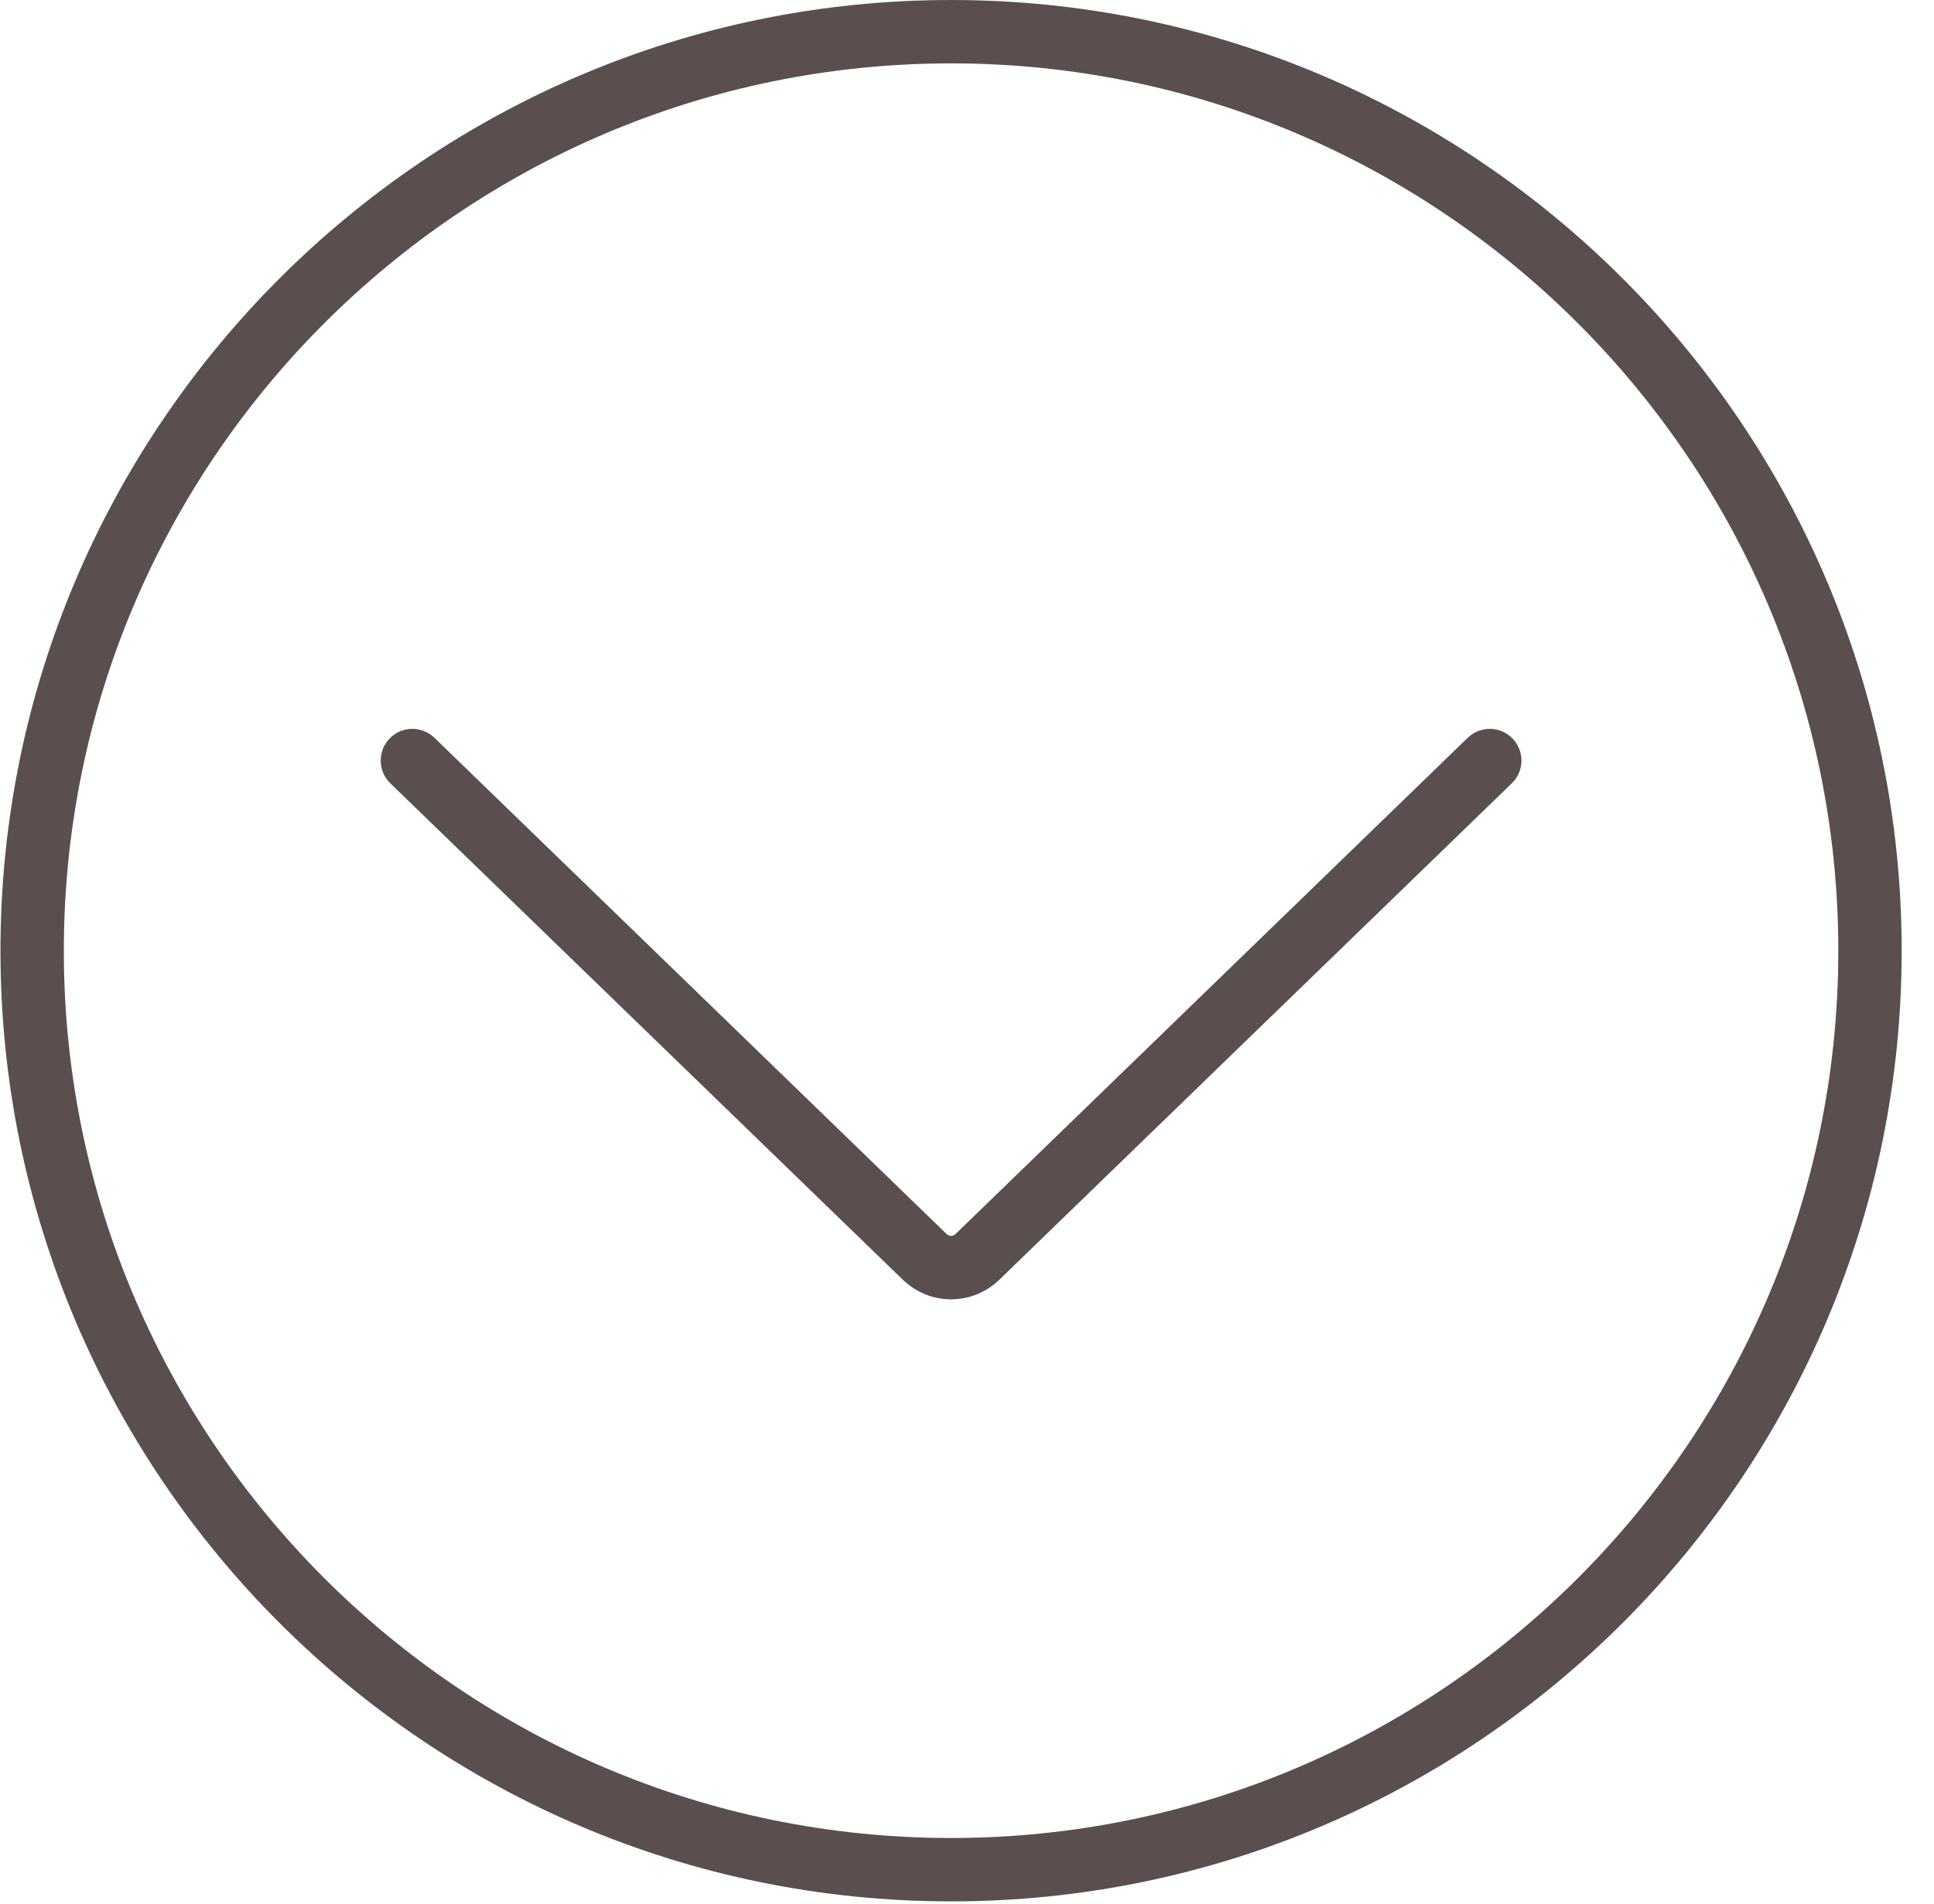 <?xml version="1.0" encoding="UTF-8"?> <svg xmlns="http://www.w3.org/2000/svg" xmlns:xlink="http://www.w3.org/1999/xlink" width="713" zoomAndPan="magnify" viewBox="0 0 534.75 526.5" height="702" preserveAspectRatio="xMidYMid meet" version="1.0"><defs><clipPath id="ed439fce54"><path d="M 0.129 0 L 525.812 0 L 525.812 526 L 0.129 526 Z M 0.129 0 " clip-rule="nonzero"></path></clipPath></defs><g clip-path="url(#ed439fce54)"><path fill="#5a4e4f" d="M 17.652 262.844 C 17.652 127.555 127.684 17.523 262.973 17.523 C 398.258 17.523 508.289 127.555 508.289 262.844 C 508.289 398.129 398.258 508.16 262.973 508.16 C 127.684 508.16 17.652 398.129 17.652 262.844 Z M 525.812 262.844 C 525.812 117.902 407.91 0 262.973 0 C 118.031 0 0.129 117.902 0.129 262.844 C 0.129 407.781 118.031 525.684 262.973 525.684 C 407.91 525.684 525.812 407.781 525.812 262.844 " fill-opacity="1" fill-rule="nonzero"></path></g><path fill="#5a4e4f" d="M 418.008 216.57 C 421.496 213.219 421.566 207.637 418.211 204.184 C 414.859 200.691 409.312 200.621 405.824 203.977 L 264.203 341.18 C 263.484 341.867 262.457 341.867 261.738 341.18 L 120.117 203.977 C 116.629 200.621 111.082 200.691 107.73 204.184 C 106.086 205.859 105.266 208.082 105.266 210.273 C 105.266 212.566 106.156 214.859 107.934 216.57 L 249.555 353.742 C 257.086 361.066 268.859 361.066 276.387 353.742 L 418.008 216.57 " fill-opacity="1" fill-rule="nonzero"></path></svg> 